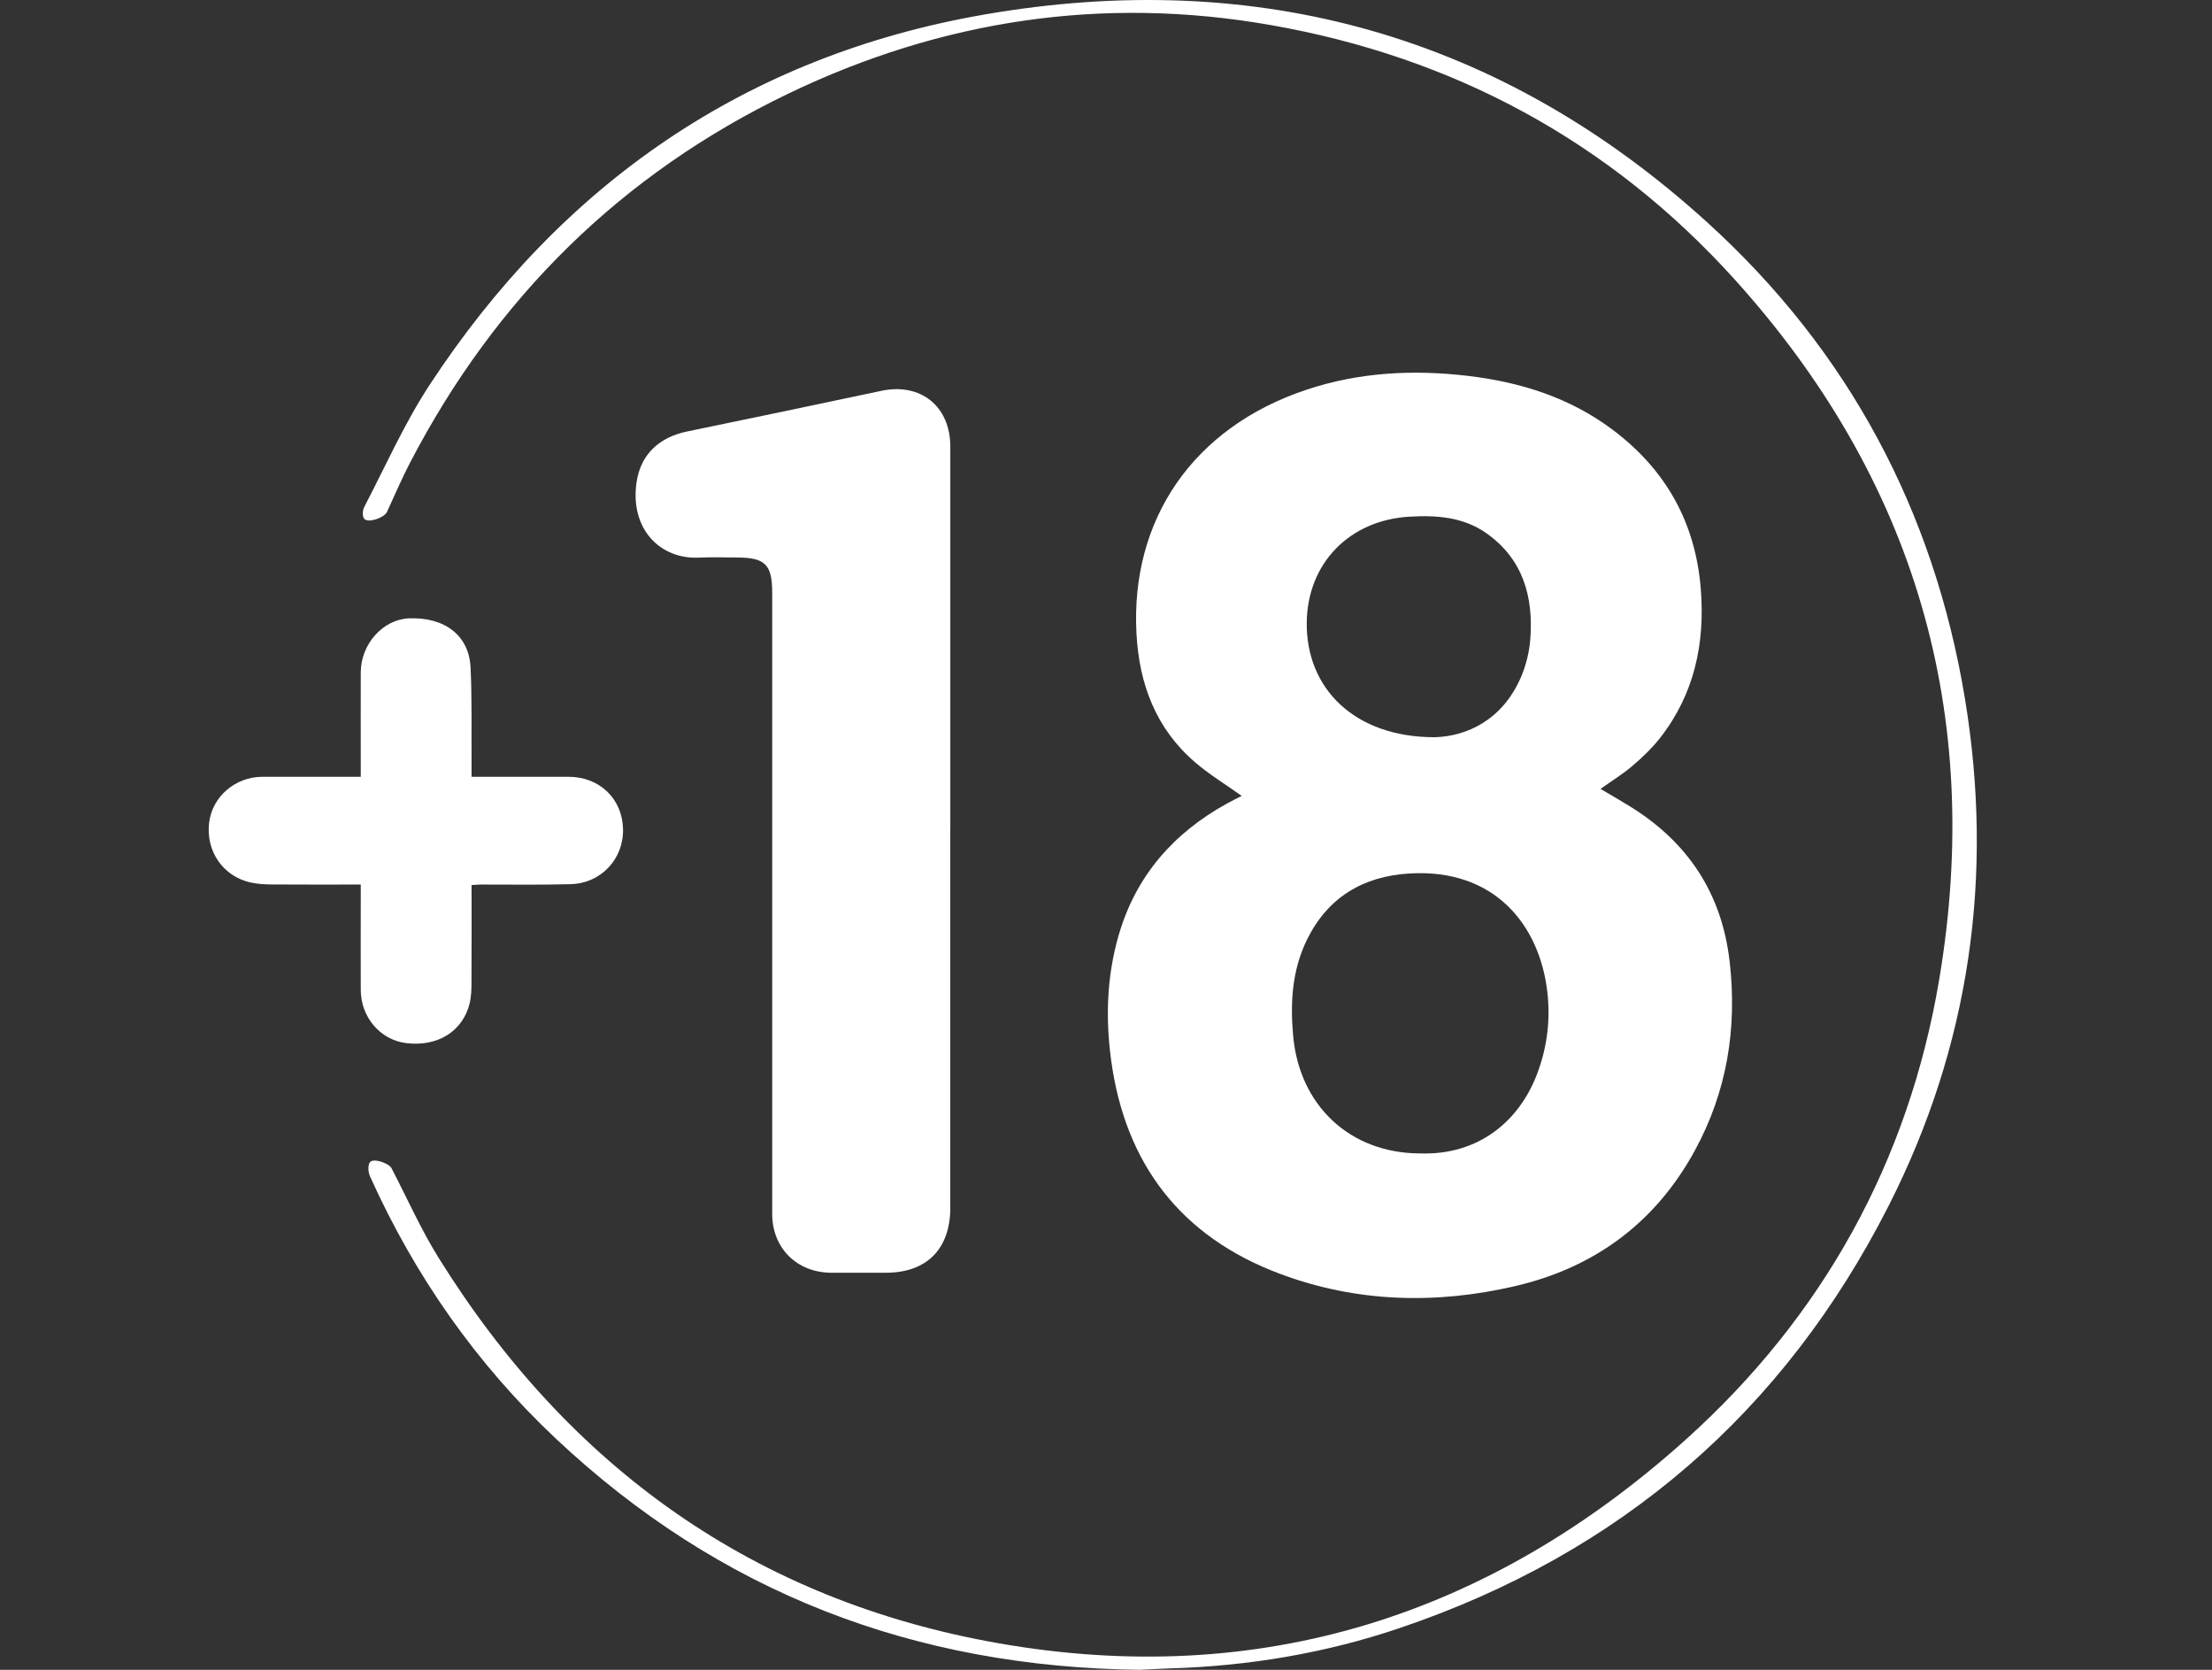 <svg width="53" height="40" viewBox="0 0 53 40" fill="none" xmlns="http://www.w3.org/2000/svg">
<rect x="0" y="0" width="53" height="40" fill="#333333" stroke="none"/>
<path d="M29.751 19.065C29.371 18.794 28.979 18.557 28.636 18.262C27.696 17.454 27.295 16.391 27.23 15.174C27.085 12.46 28.576 10.242 31.305 9.335C32.564 8.916 33.858 8.849 35.171 9.004C36.428 9.153 37.601 9.52 38.624 10.283C39.903 11.236 40.623 12.506 40.751 14.105C40.855 15.409 40.6 16.616 39.785 17.665C39.592 17.913 39.361 18.136 39.121 18.34C38.883 18.544 38.612 18.71 38.349 18.898C38.582 19.035 38.819 19.171 39.053 19.316C40.445 20.176 41.257 21.4 41.444 23.044C41.625 24.642 41.378 26.151 40.607 27.564C39.661 29.297 38.194 30.372 36.288 30.812C34.398 31.249 32.503 31.2 30.674 30.516C28.3 29.63 26.957 27.886 26.621 25.381C26.487 24.384 26.52 23.385 26.801 22.411C27.212 20.986 28.114 19.956 29.401 19.247C29.515 19.183 29.633 19.126 29.751 19.066V19.065ZM34.03 27.63C35.431 27.676 36.418 26.851 36.845 25.684C37.074 25.059 37.151 24.419 37.073 23.75C36.888 22.185 35.837 20.8 33.77 20.924C32.66 20.99 31.814 21.497 31.317 22.507C30.96 23.234 30.911 24.009 30.984 24.813C31.134 26.485 32.349 27.629 34.03 27.63ZM34.373 17.66C35.139 17.64 36 17.253 36.445 16.215C36.567 15.93 36.644 15.611 36.667 15.302C36.742 14.295 36.494 13.399 35.625 12.781C35.069 12.385 34.433 12.338 33.767 12.377C32.336 12.462 31.327 13.487 31.31 14.914C31.293 16.497 32.459 17.66 34.373 17.66Z" fill="white"/>
<path d="M22.769 19.816C22.769 22.855 22.769 25.894 22.769 28.933C22.769 29.919 22.204 30.488 21.225 30.488C20.787 30.488 20.347 30.491 19.908 30.488C19.087 30.48 18.502 29.893 18.502 29.077C18.502 24.115 18.502 19.152 18.502 14.19C18.502 13.524 18.331 13.355 17.657 13.355C17.358 13.355 17.059 13.342 16.761 13.357C15.817 13.409 15.085 12.669 15.253 11.546C15.351 10.889 15.79 10.474 16.468 10.335C18.017 10.015 19.566 9.692 21.114 9.363C22.057 9.161 22.77 9.73 22.77 10.7C22.77 13.739 22.77 16.778 22.77 19.817L22.769 19.816Z" fill="white"/>
<path d="M27.333 40C21.881 39.942 17.231 38.134 13.33 34.473C11.419 32.679 9.941 30.567 8.864 28.176C8.82 28.078 8.81 27.904 8.867 27.837C8.951 27.737 9.319 27.866 9.38 27.982C9.752 28.698 10.081 29.441 10.505 30.124C13.635 35.157 18.087 38.343 23.938 39.366C30.191 40.459 35.694 38.705 40.388 34.488C43.674 31.536 45.729 27.826 46.463 23.468C47.535 17.102 45.883 11.47 41.552 6.682C38.569 3.385 34.829 1.368 30.445 0.6C26.422 -0.106 22.558 0.479 18.886 2.244C14.883 4.17 11.879 7.14 9.829 11.075C9.626 11.463 9.456 11.867 9.271 12.265C9.205 12.406 8.817 12.537 8.727 12.427C8.68 12.37 8.685 12.225 8.725 12.15C9.235 11.171 9.685 10.15 10.287 9.23C13.454 4.395 17.877 1.34 23.575 0.35C30.119 -0.787 35.97 0.839 40.913 5.333C44.286 8.398 46.337 12.234 47.081 16.739C47.779 20.975 47.198 25.045 45.258 28.873C42.742 33.833 38.816 37.214 33.539 38.999C31.758 39.602 29.918 39.91 28.037 39.966C27.765 39.974 27.493 39.991 27.334 39.998L27.333 40Z" fill="white"/>
<path d="M11.299 21.202C11.299 21.993 11.301 22.755 11.297 23.518C11.297 23.692 11.293 23.872 11.252 24.039C11.085 24.709 10.485 25.078 9.736 24.988C9.115 24.913 8.646 24.37 8.644 23.714C8.64 22.967 8.644 22.221 8.644 21.475C8.644 21.389 8.644 21.304 8.644 21.189C7.921 21.189 7.222 21.192 6.523 21.187C6.349 21.186 6.171 21.177 6.001 21.139C5.338 20.989 4.927 20.384 5.011 19.703C5.088 19.081 5.639 18.609 6.287 18.608C7.059 18.608 7.831 18.608 8.644 18.608C8.644 18.504 8.644 18.412 8.644 18.319C8.644 17.582 8.641 16.844 8.644 16.107C8.646 15.425 9.179 14.834 9.805 14.812C10.661 14.782 11.239 15.224 11.275 15.992C11.311 16.745 11.293 17.501 11.299 18.256C11.299 18.36 11.299 18.463 11.299 18.608H11.753C12.377 18.608 13 18.608 13.623 18.608C14.366 18.608 14.912 19.134 14.928 19.861C14.944 20.573 14.404 21.16 13.675 21.18C12.956 21.201 12.235 21.187 11.515 21.189C11.455 21.189 11.395 21.196 11.299 21.201V21.202Z" fill="white"/>
</svg>
